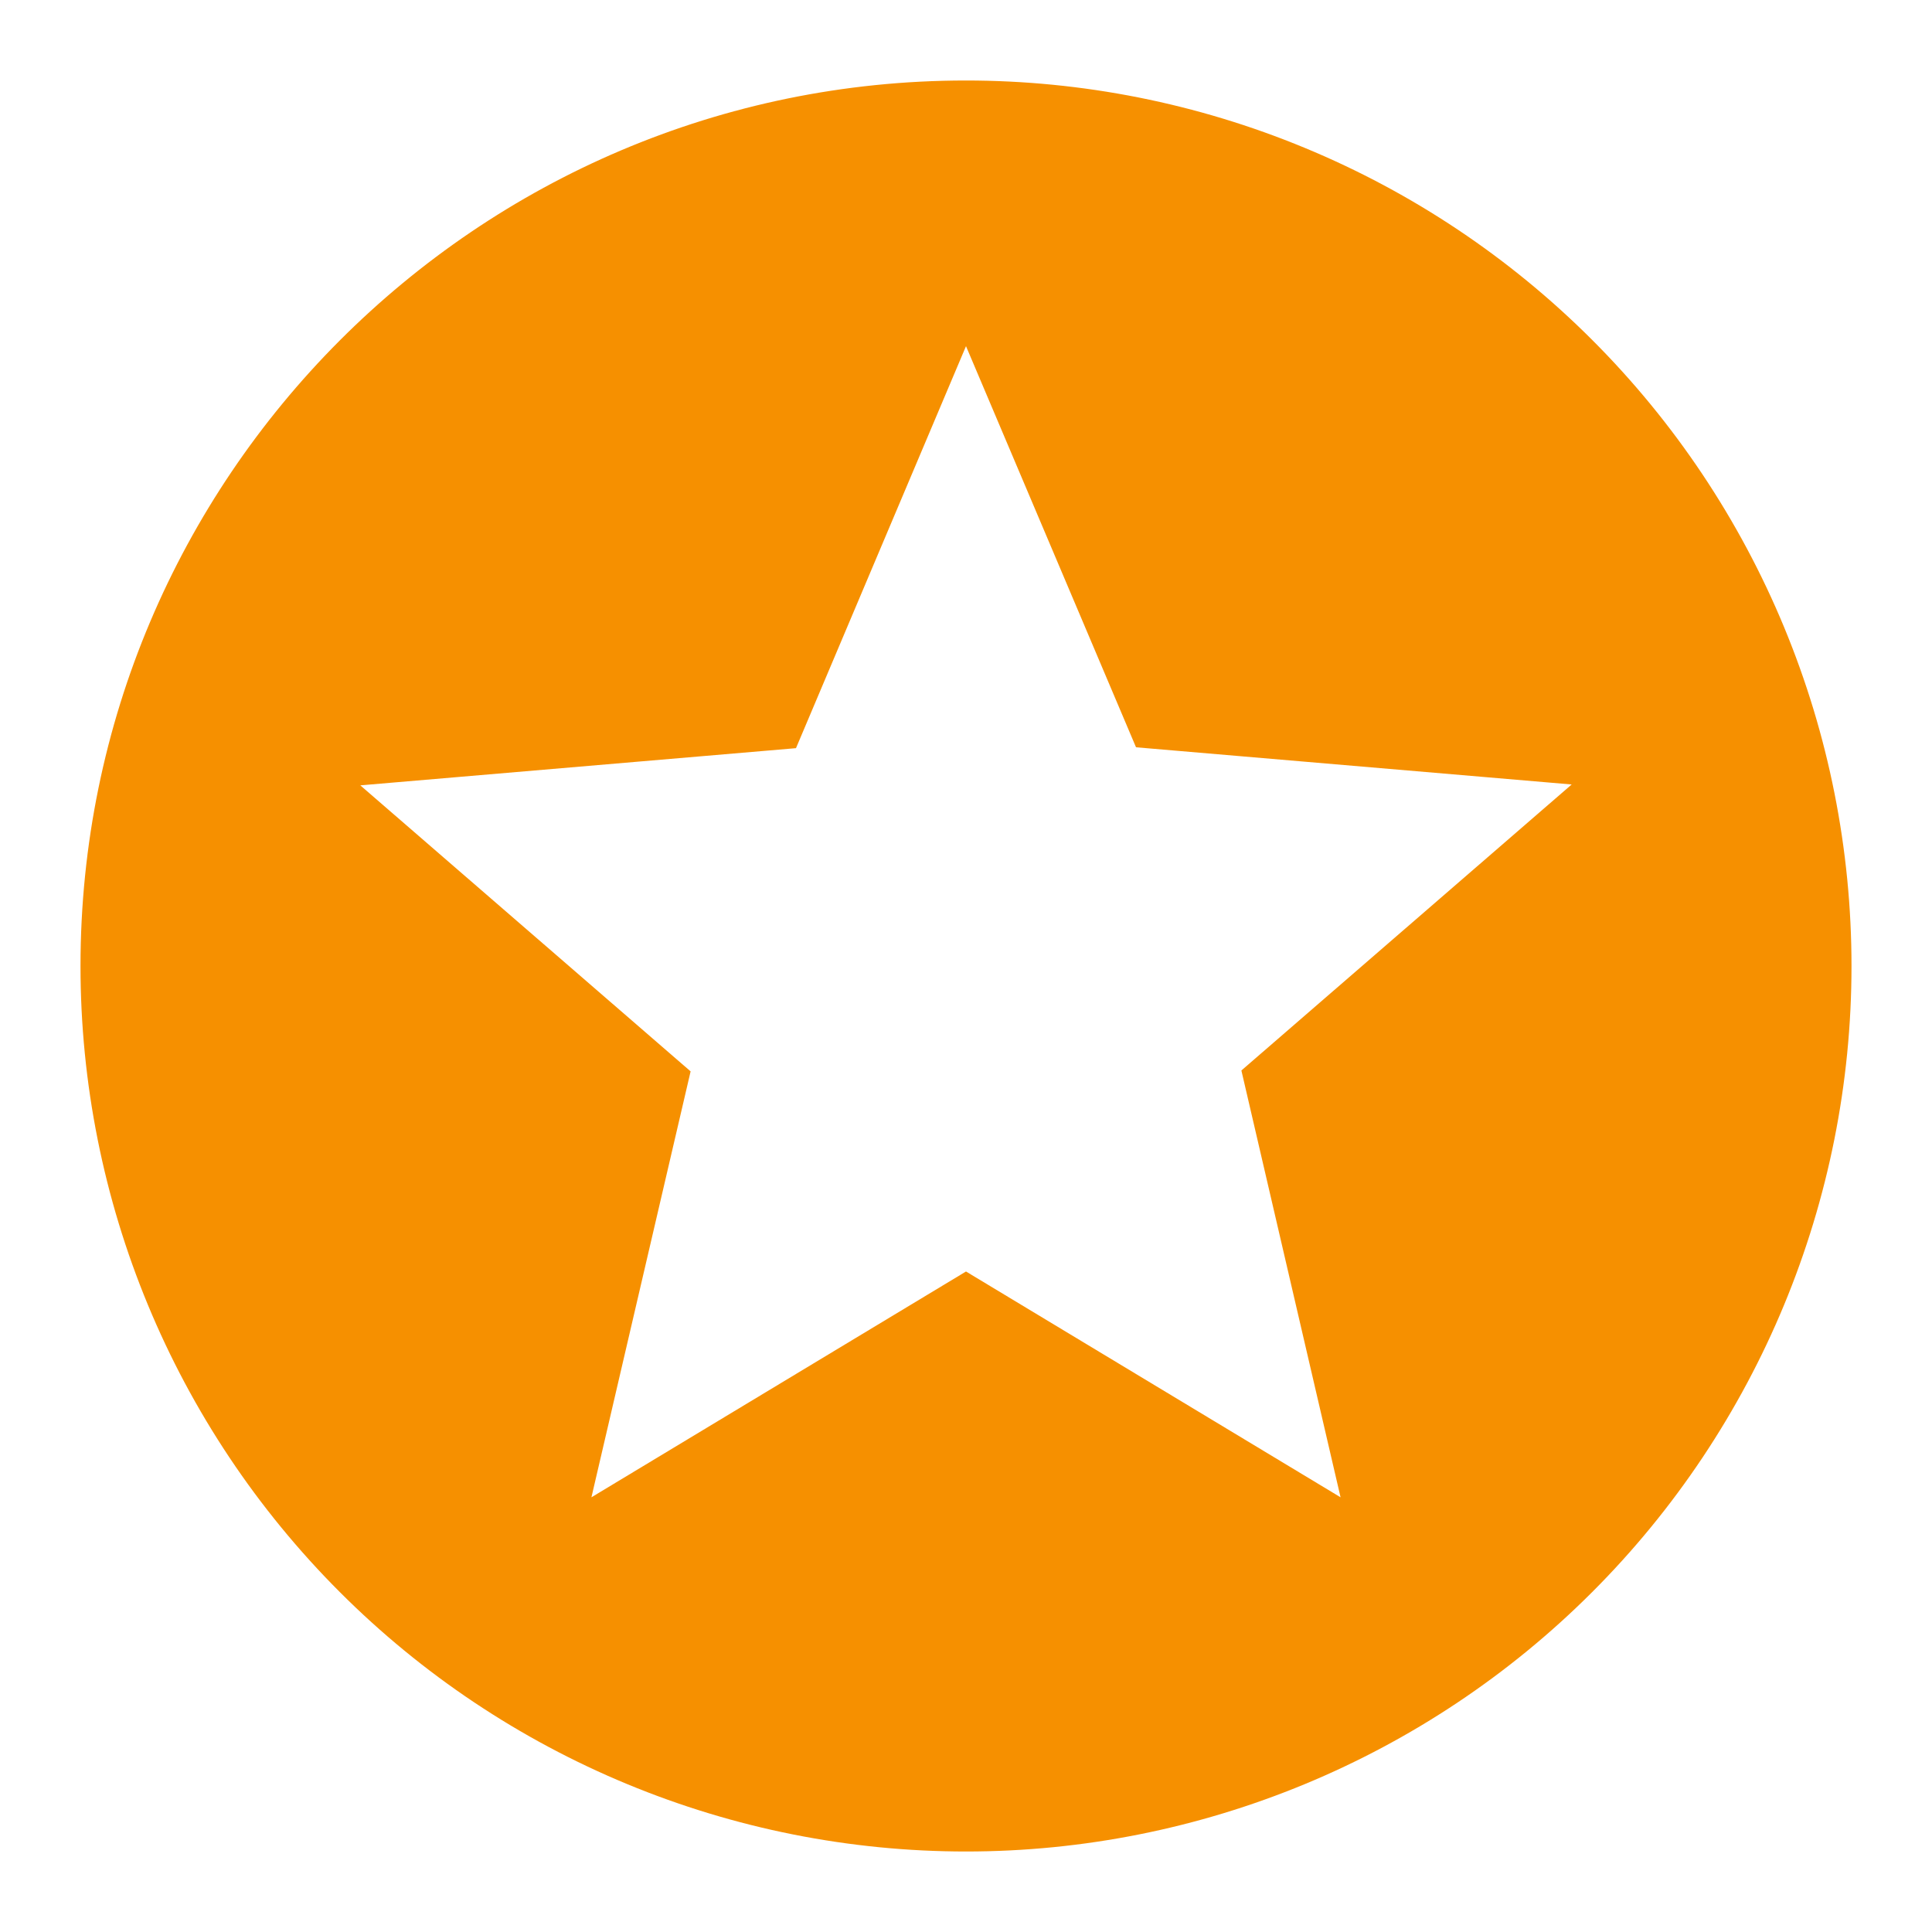 <svg width="48" height="48" viewBox="0 0 48 48" fill="none" xmlns="http://www.w3.org/2000/svg">
<path d="M33.306 37.2L24 31.59L14.694 37.2L17.158 26.618L8.952 19.512L19.776 18.588L24 8.6L28.224 18.566L39.048 19.49L30.842 26.596L33.306 37.2ZM24 2C11.834 2 2 11.9 2 24C2 29.835 4.318 35.431 8.444 39.556C10.486 41.599 12.912 43.22 15.581 44.325C18.25 45.431 21.111 46 24 46C29.835 46 35.431 43.682 39.556 39.556C43.682 35.431 46 29.835 46 24C46 21.111 45.431 18.25 44.325 15.581C43.22 12.912 41.599 10.486 39.556 8.444C37.514 6.401 35.088 4.78 32.419 3.675C29.75 2.569 26.889 2 24 2Z" fill="#F69000"/>
</svg>
